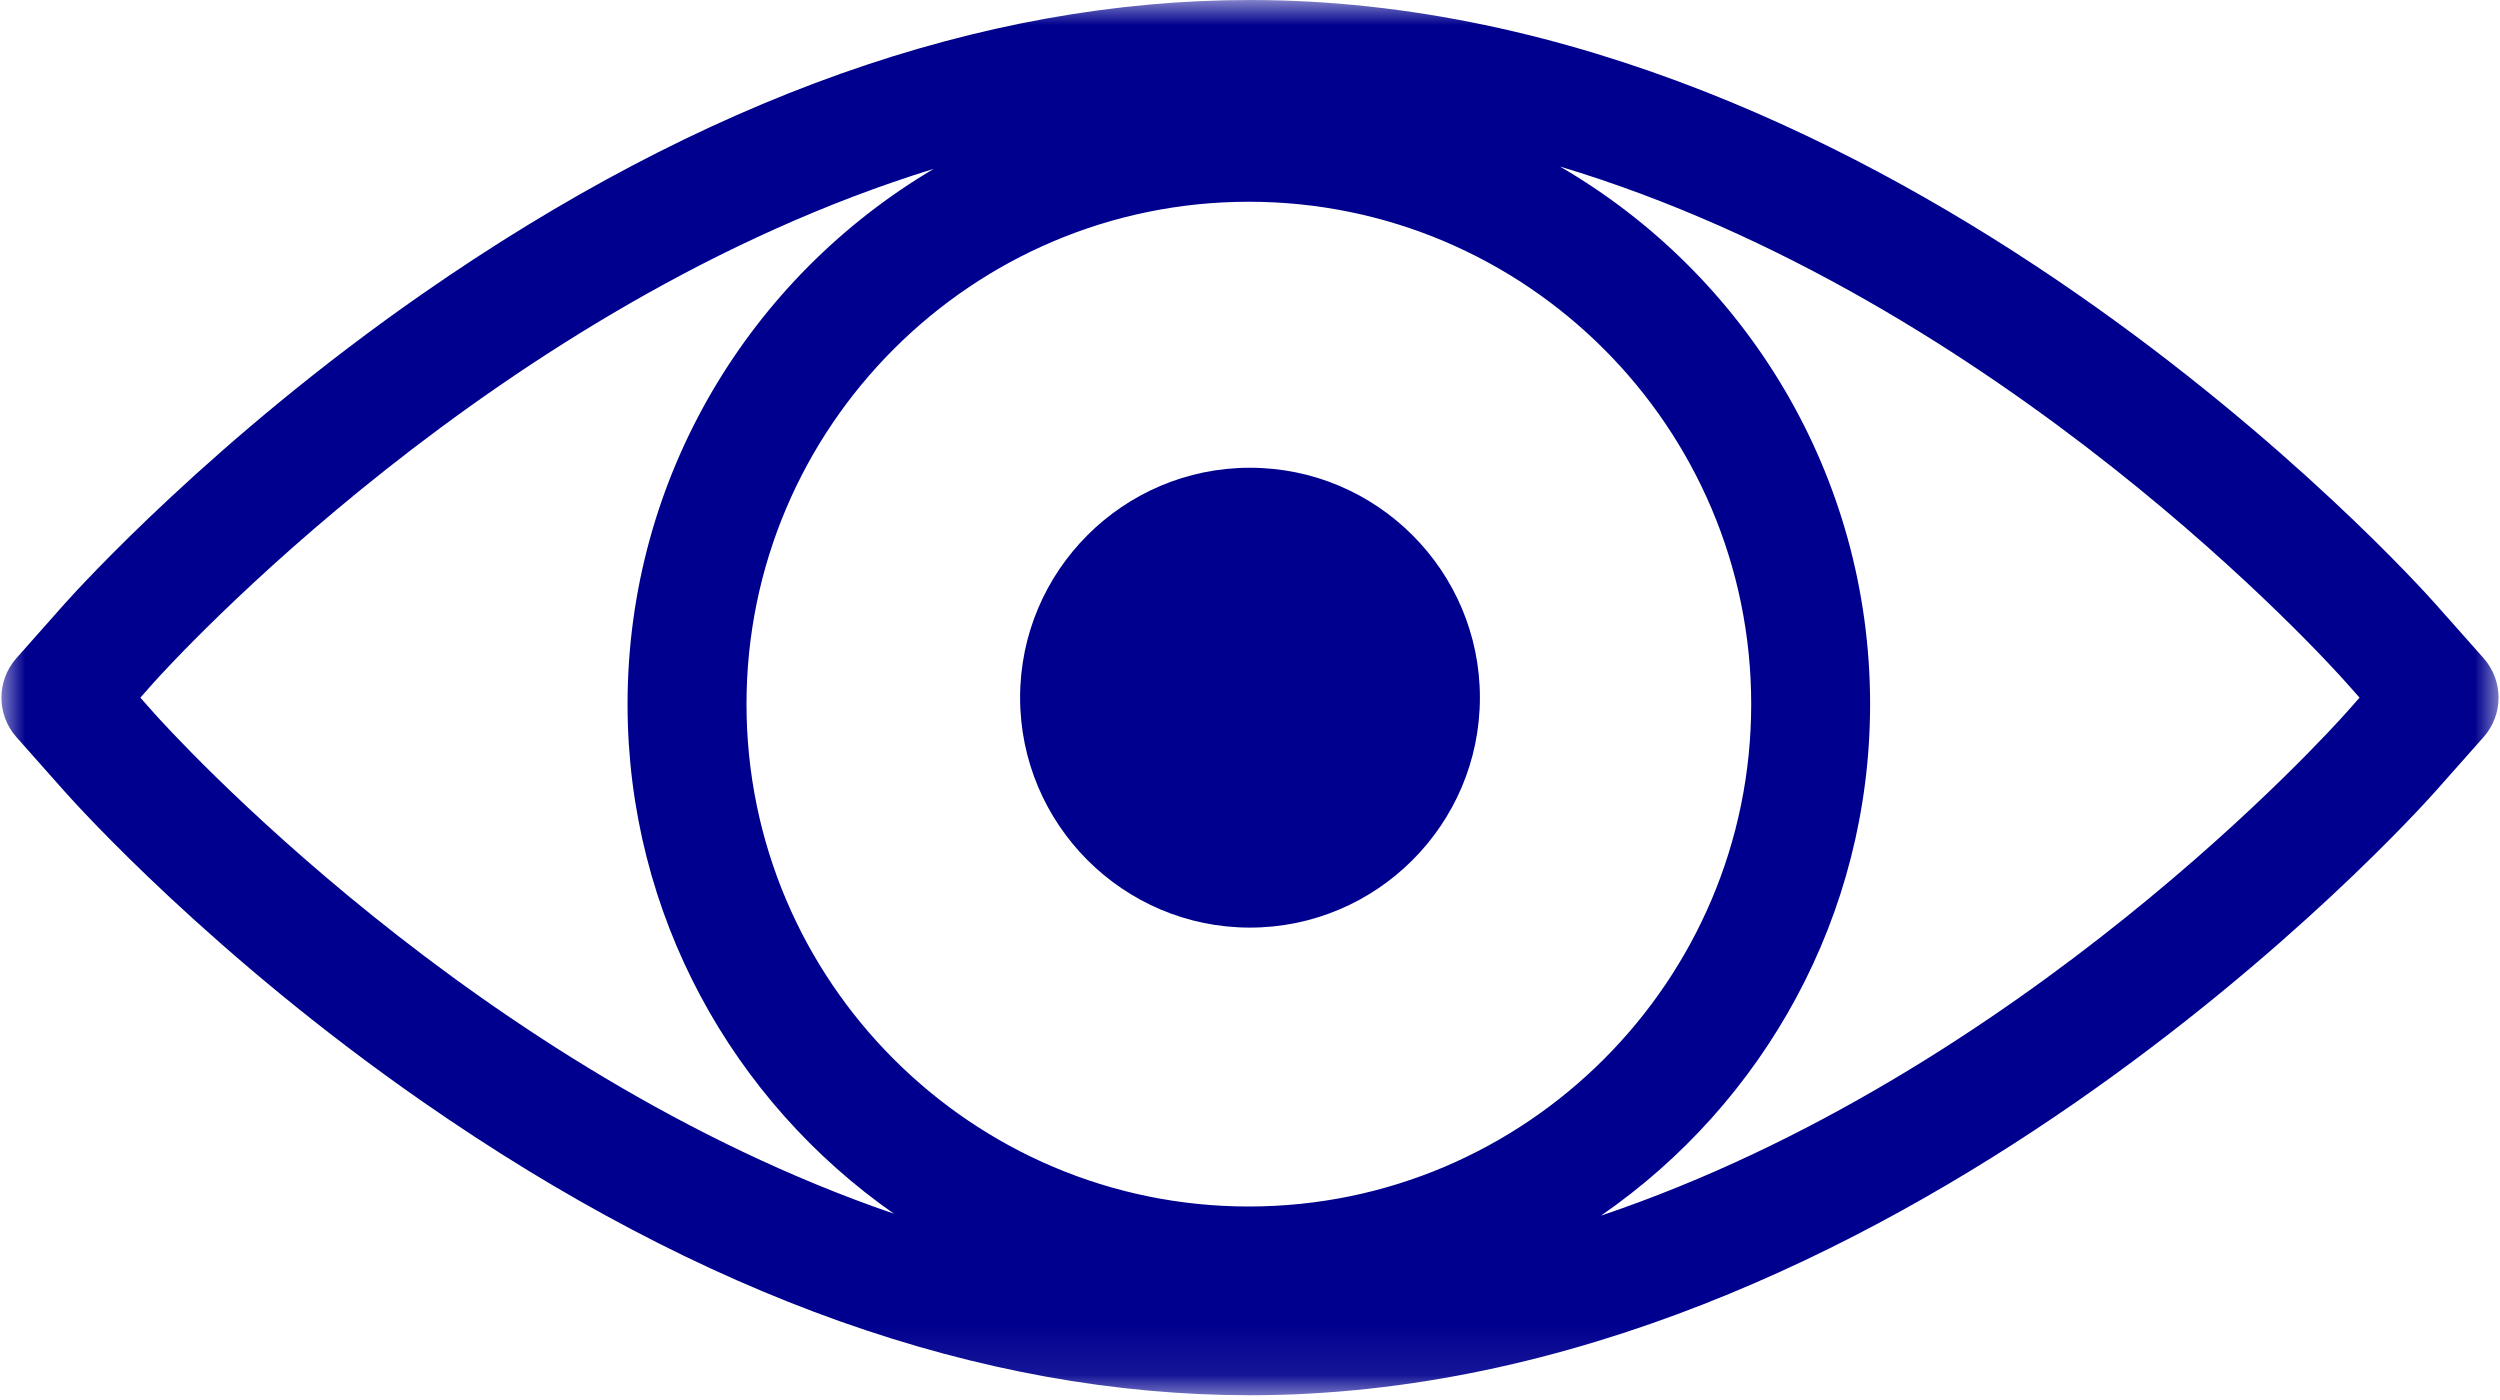 <svg width="50" height="28" viewBox="0 0 50 28" fill="none" xmlns="http://www.w3.org/2000/svg">
<path d="M24.998 9.355C22.464 9.355 20.402 11.417 20.402 13.951C20.402 16.488 22.464 18.552 24.998 18.552C27.534 18.552 29.598 16.488 29.598 13.951C29.598 11.417 27.534 9.355 24.998 9.355Z" fill="#00008F"/>
<mask id="mask0_254_1013" style="mask-type:luminance" maskUnits="userSpaceOnUse" x="0" y="0" width="50" height="28">
<path d="M0 0H50V27.916H0V0Z" fill="white"/>
</mask>
<g mask="url(#mask0_254_1013)">
<path d="M46.934 14.243C46.61 14.608 40.435 21.475 32.019 24.313C35.268 22.07 37.402 18.321 37.402 14.083C37.402 9.497 34.906 5.484 31.2 3.331C40.032 5.981 46.6 13.286 46.934 13.663L47.191 13.953L46.934 14.243ZM3.064 14.243L2.807 13.953L3.061 13.666C3.396 13.291 9.945 6.068 18.675 3.377C15.013 5.541 12.551 9.53 12.551 14.083C12.551 18.297 14.66 22.026 17.878 24.274C9.526 21.412 3.386 14.605 3.064 14.243ZM24.976 24.13C19.436 24.13 14.93 19.622 14.93 14.083C14.93 8.542 19.436 4.035 24.976 4.035C30.517 4.035 35.024 8.542 35.024 14.083C35.024 19.622 30.517 24.13 24.976 24.13ZM49.671 13.163L48.714 12.084C48.276 11.591 37.852 0 25 0C19.622 0 14.054 1.977 8.449 5.877C4.301 8.761 1.584 11.75 1.285 12.084L0.328 13.164C-0.071 13.614 -0.071 14.292 0.328 14.742L1.286 15.822C1.579 16.151 4.266 19.122 8.445 22.028C14.049 25.928 19.619 27.905 25 27.905C37.852 27.905 48.276 16.314 48.713 15.822L49.671 14.742C50.071 14.292 50.071 13.614 49.671 13.163Z" fill="#00008F"/>
</g>
</svg>
